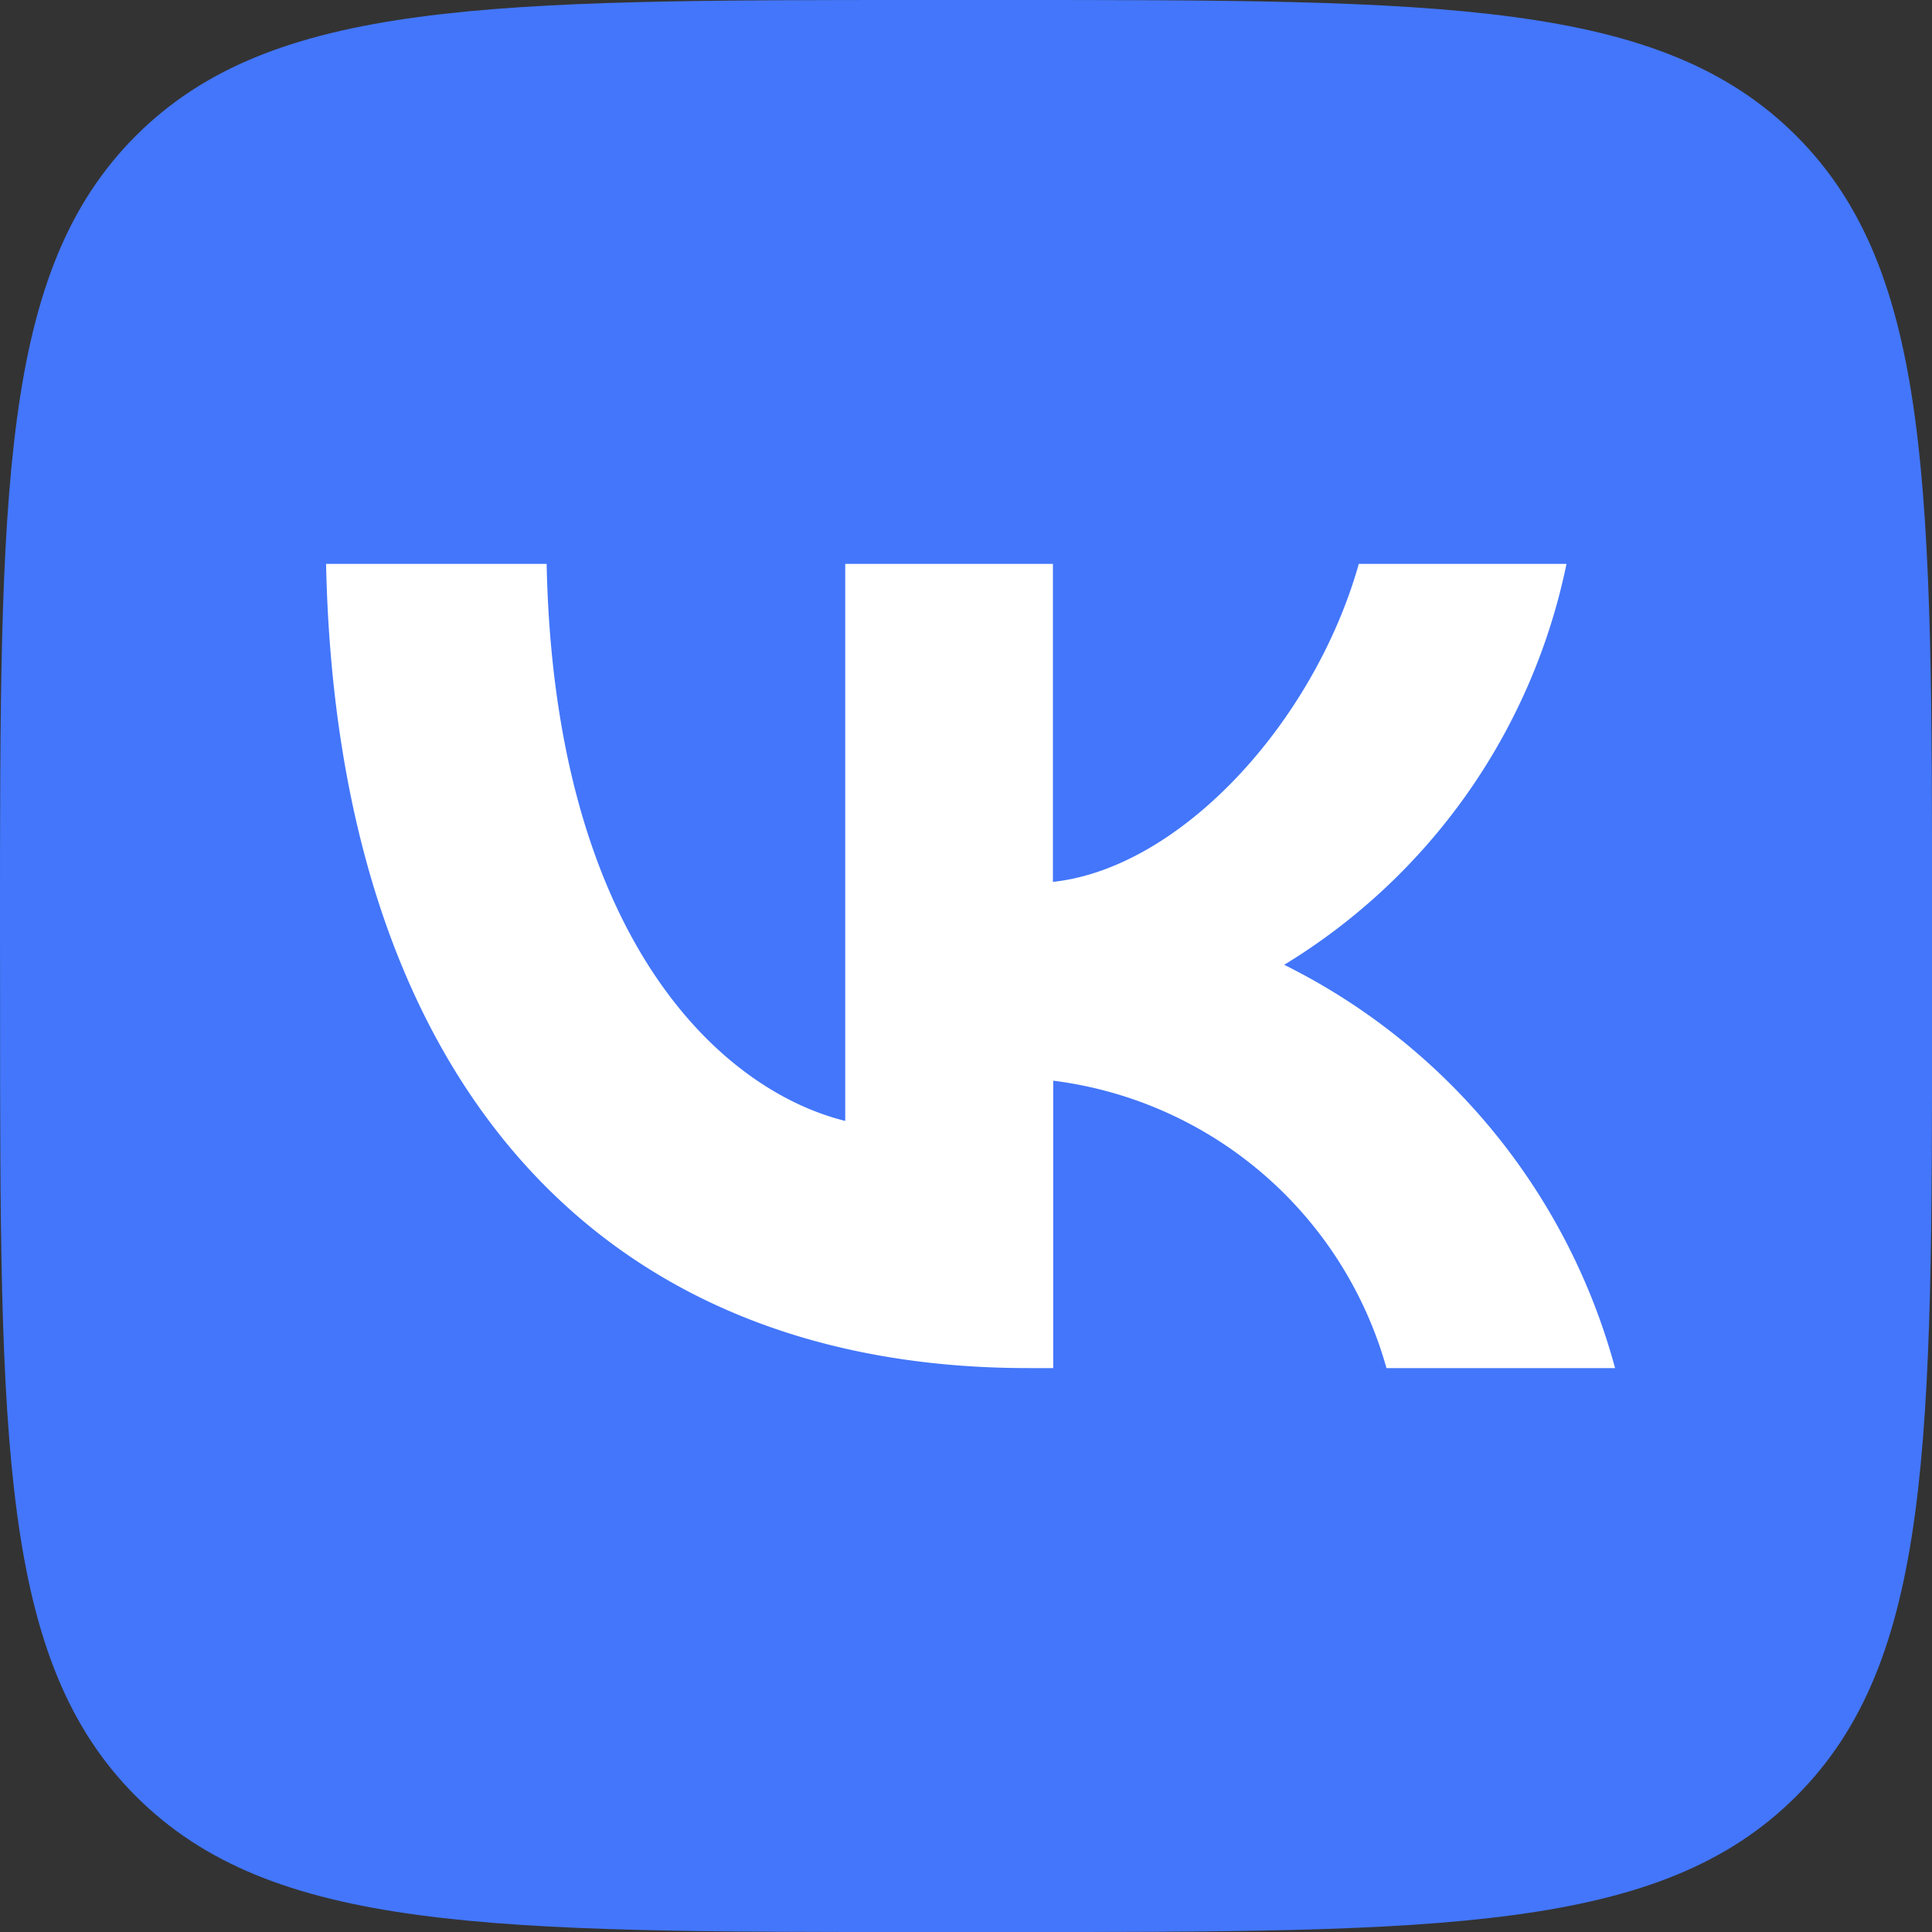 <svg xmlns="http://www.w3.org/2000/svg" width="51.891" height="51.891" viewBox="0 0 51.891 51.891"><rect x="0" y="0" width="51.891" height="51.891" fill="#333333" stroke="none"/><g transform="translate(-14382.986 -1278)"><path d="M795.715,24.908c0-11.741,0-17.612,3.648-21.26S808.882,0,820.623,0H822.7c11.741,0,17.612,0,21.26,3.648s3.648,9.518,3.648,21.26v2.076c0,11.741,0,17.611-3.648,21.26s-9.518,3.648-21.26,3.648h-2.075c-11.741,0-17.612,0-21.26-3.648s-3.648-9.519-3.648-21.26Z" transform="translate(13587.271 1278)" fill="#4376fa"/><path d="M843.62,71.842c-11.828,0-18.572-8.109-18.854-21.6h5.924c.2,9.9,4.561,14.1,8.02,14.962V50.242h5.578v8.541c3.416-.367,7.005-4.26,8.216-8.541h5.578A16.487,16.487,0,0,1,850.5,61.01a17.07,17.07,0,0,1,8.887,10.833h-6.14a10.676,10.676,0,0,0-8.951-7.72v7.72Z" transform="translate(13566.978 1242.903)" fill="#fff"/></g></svg>